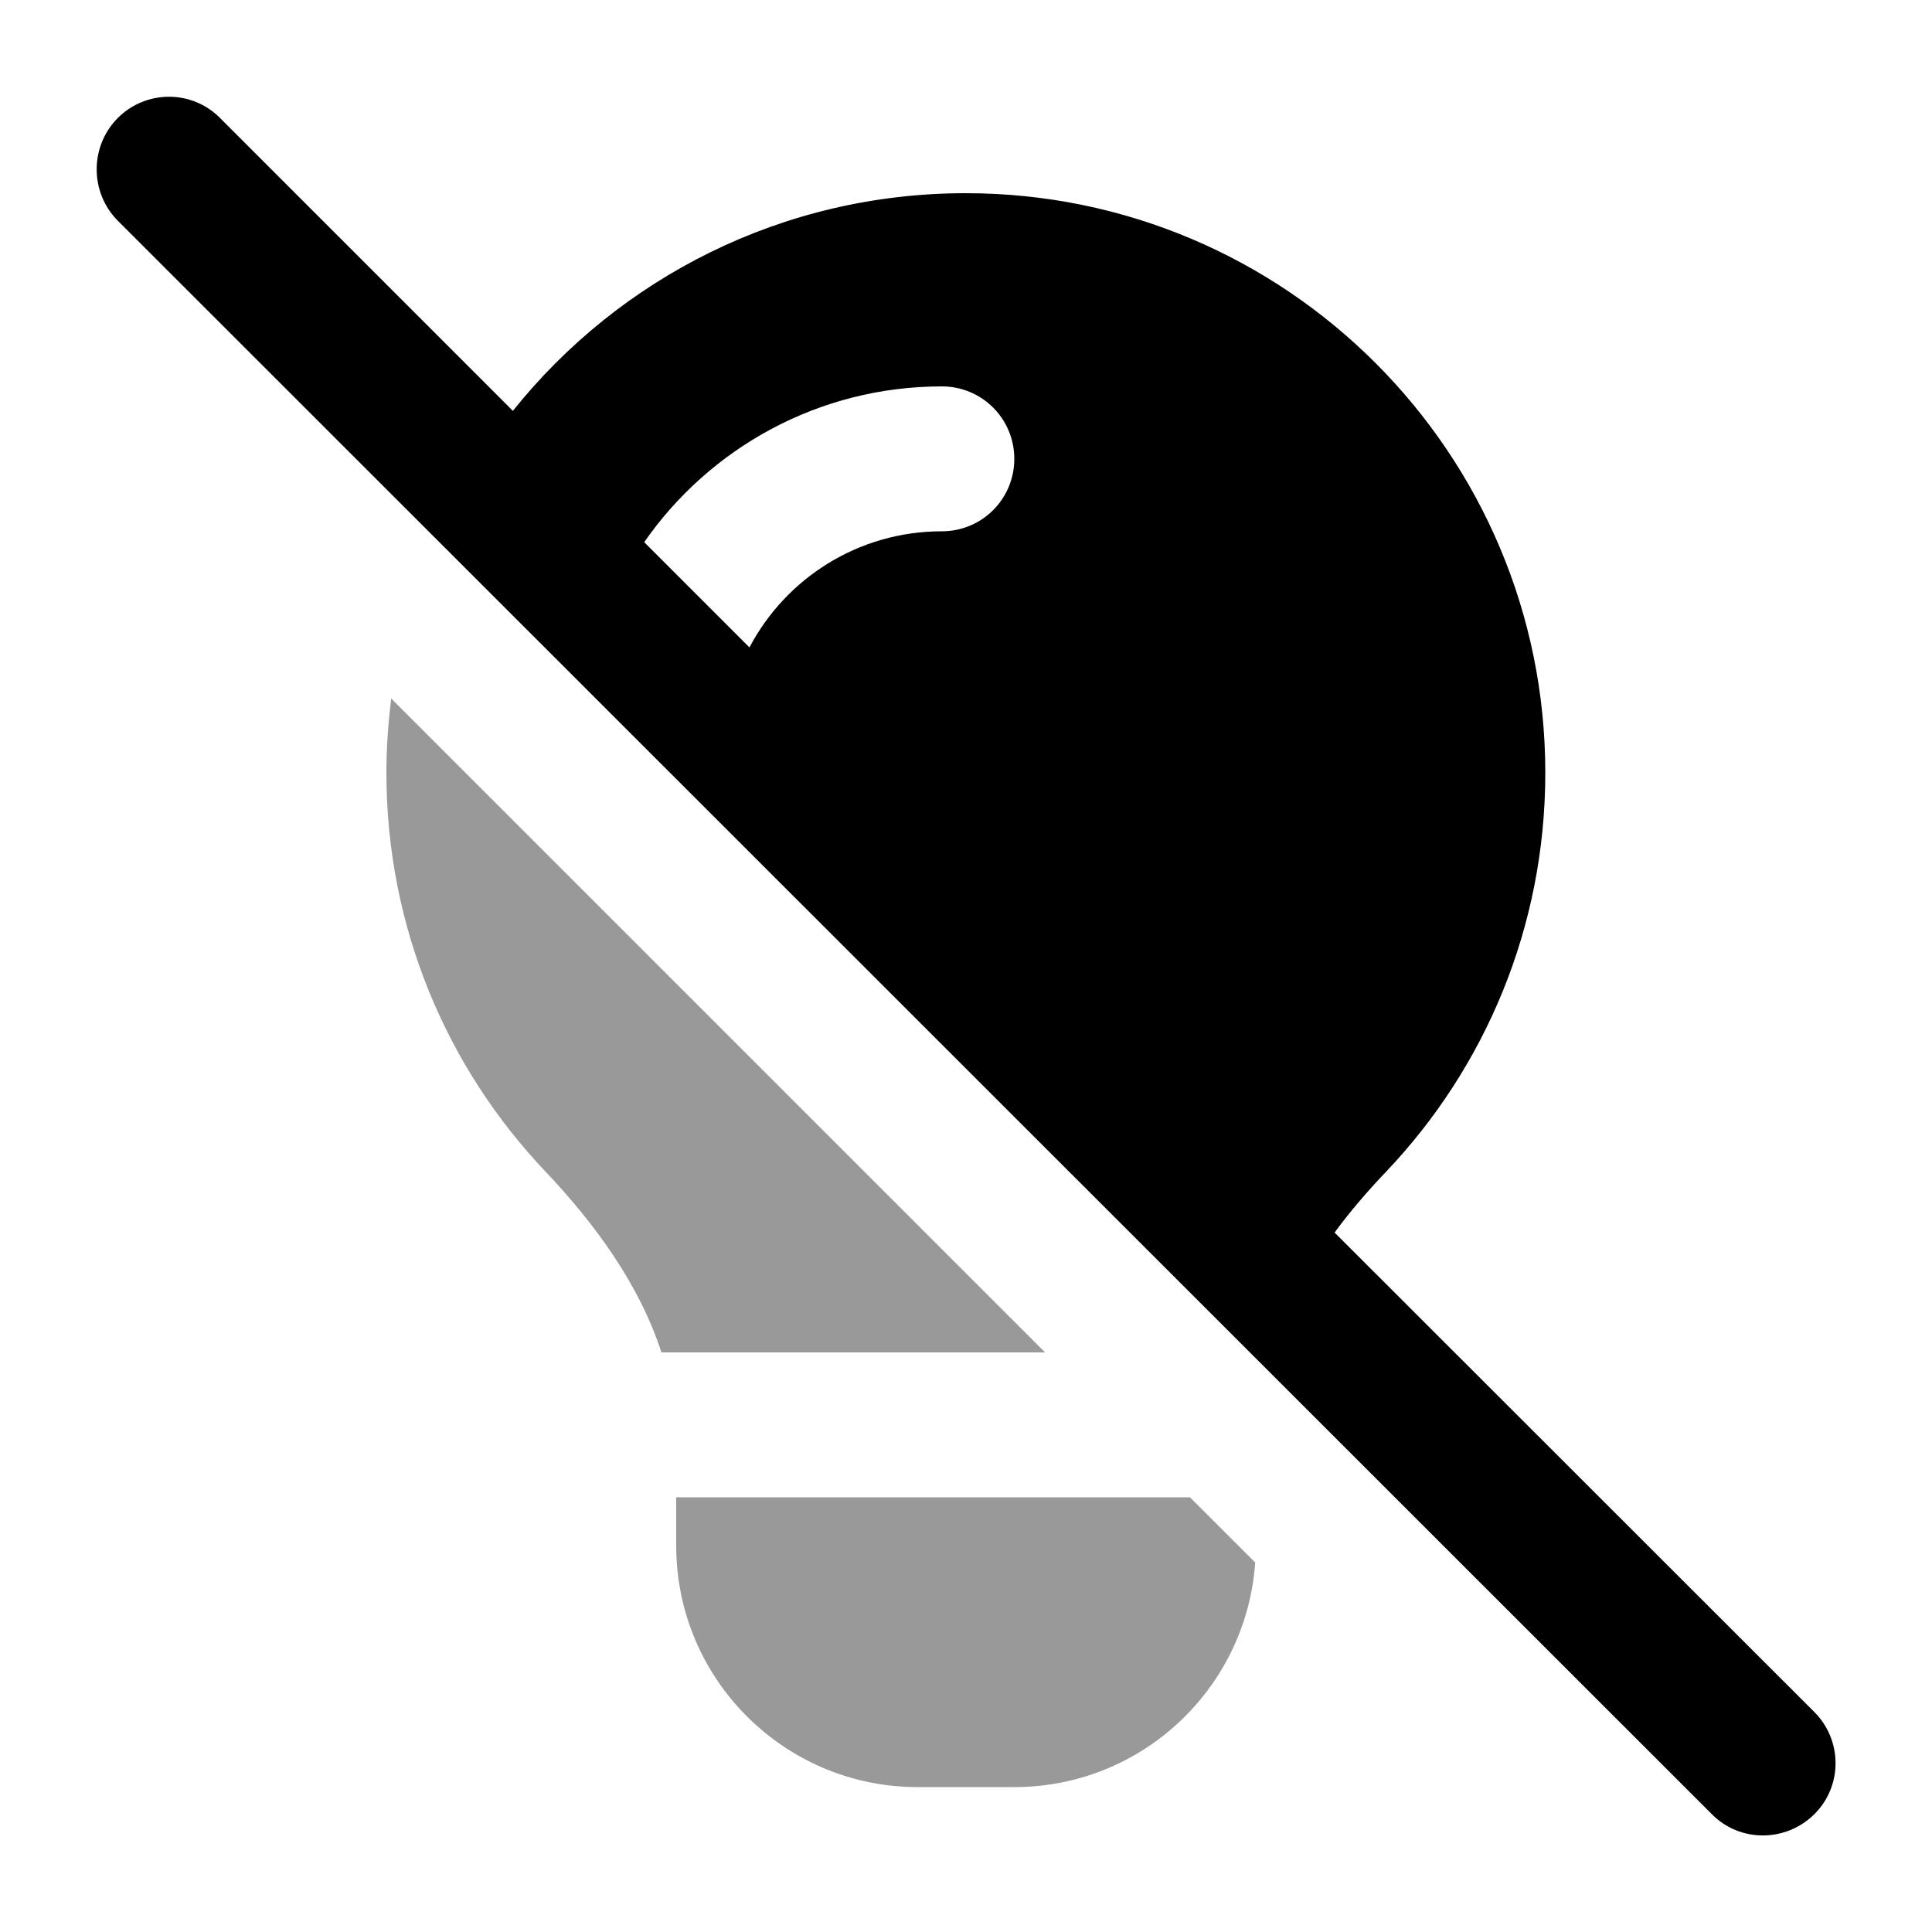 <svg xmlns="http://www.w3.org/2000/svg" viewBox="0 0 640 640"><!--! Font Awesome Pro 7.1.0 by @fontawesome - https://fontawesome.com License - https://fontawesome.com/license (Commercial License) Copyright 2025 Fonticons, Inc. --><path opacity=".4" fill="currentColor" d="M128 256C128 307.2 148 353.7 180.7 388.1C197.2 405.5 211.9 425.7 219.1 448L346.2 448L129.6 231.4C128.6 239.5 128 247.7 128 256zM224 496L224 512C224 556.2 259.8 592 304 592L336 592C378.3 592 412.9 559.2 415.8 517.6L394.2 496L224 496z"/><path fill="currentColor" d="M39 39.1C48.4 29.7 63.6 29.7 72.9 39.1L169.9 136.1C205.1 92.1 259.2 64 319.9 64C425.9 64 511.9 150 511.9 256C511.9 307.2 491.9 353.7 459.2 388.1C453.1 394.5 447.3 401.2 442.1 408.3L601 567.1C610.4 576.5 610.4 591.7 601 601C591.6 610.3 576.4 610.4 567.1 601L39 73.1C29.7 63.7 29.7 48.5 39 39.1zM248.3 214.4C260.4 191.5 284.4 176 312 176C325.3 176 336 165.3 336 152C336 138.7 325.3 128 312 128C271.2 128 235.1 148.4 213.4 179.6L248.3 214.5z"/></svg>